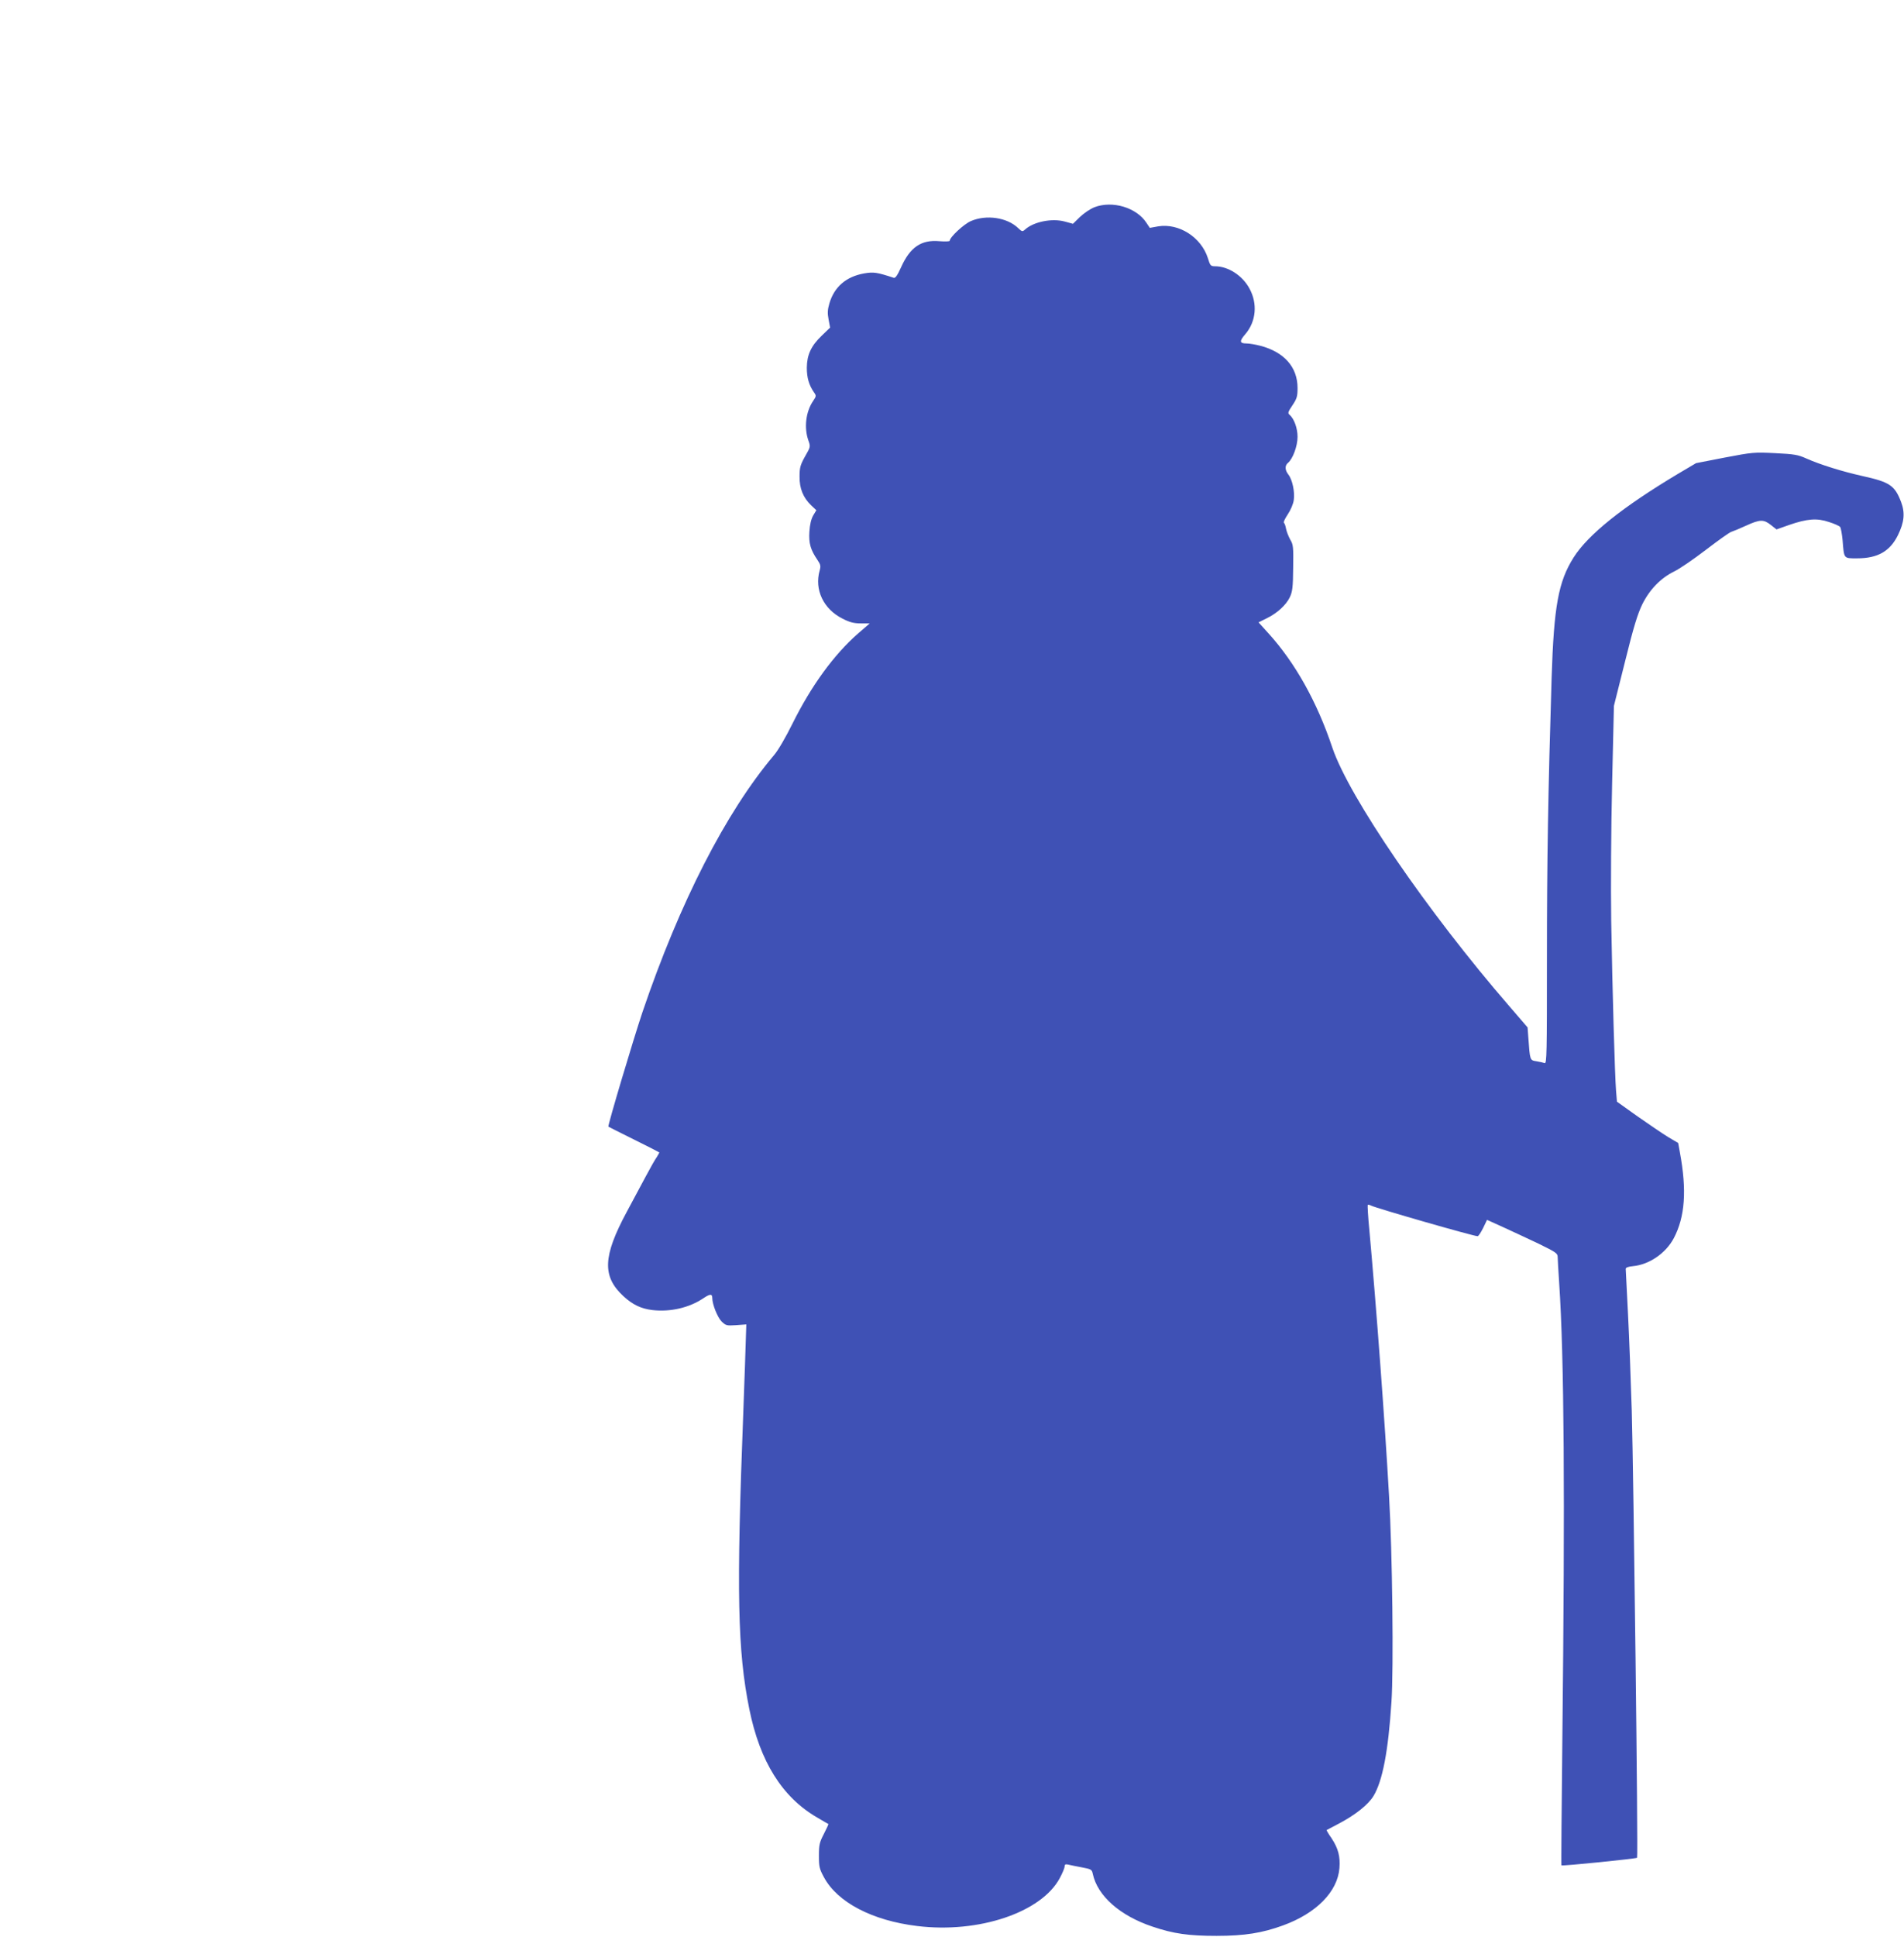 <?xml version="1.0" standalone="no"?>
<!DOCTYPE svg PUBLIC "-//W3C//DTD SVG 20010904//EN"
 "http://www.w3.org/TR/2001/REC-SVG-20010904/DTD/svg10.dtd">
<svg version="1.0" xmlns="http://www.w3.org/2000/svg"
 width="1259pt" height="1280pt" viewBox="0 0 1259 1280"
 preserveAspectRatio="xMidYMid meet">
<g transform="translate(0,1280) scale(0.1,-0.1)"
fill="#3f51b5" stroke="none">
<path d="M7236 11430 c-28 -11 -70 -40 -95 -64 l-46 -45 -55 15 c-85 23 -206
-2 -262 -53 -17 -15 -20 -15 -46 10 -73 70 -210 90 -312 46 -47 -20 -140 -107
-140 -130 0 -5 -30 -6 -68 -3 -120 11 -194 -39 -254 -173 -24 -53 -37 -72 -48
-69 -110 36 -133 40 -196 29 -119 -21 -198 -89 -230 -199 -12 -41 -13 -65 -5
-106 l10 -53 -55 -53 c-71 -68 -98 -127 -99 -212 0 -66 14 -114 46 -161 18
-25 17 -27 -5 -60 -48 -71 -60 -176 -31 -259 15 -42 15 -43 -22 -107 -31 -56
-36 -74 -36 -132 -1 -79 24 -140 76 -190 l35 -33 -21 -35 c-13 -23 -22 -59
-25 -107 -5 -77 8 -120 53 -186 21 -31 23 -41 15 -70 -36 -127 25 -256 152
-319 47 -24 74 -31 120 -31 l59 0 -75 -65 c-161 -140 -312 -348 -435 -596 -45
-91 -96 -179 -123 -210 -319 -378 -623 -972 -870 -1699 -61 -182 -231 -751
-225 -756 1 -1 76 -39 167 -84 91 -45 167 -84 169 -86 2 -1 -6 -15 -16 -31
-11 -15 -44 -73 -73 -128 -29 -55 -86 -161 -126 -235 -158 -294 -163 -426 -21
-557 61 -56 116 -82 190 -91 119 -14 245 15 338 78 45 30 59 30 59 1 0 -41 34
-126 61 -154 29 -28 33 -29 97 -25 l67 5 -3 -91 c-1 -50 -9 -271 -17 -491 -46
-1191 -38 -1575 40 -1961 70 -346 217 -581 447 -715 40 -24 74 -43 76 -44 1
-1 -12 -30 -30 -65 -29 -56 -33 -72 -33 -144 0 -73 3 -87 34 -144 90 -165 319
-285 616 -321 407 -50 822 90 943 317 18 33 32 68 32 77 0 13 6 16 23 12 12
-3 52 -11 89 -18 63 -12 68 -14 74 -43 31 -146 180 -277 395 -349 139 -47 239
-61 424 -61 185 0 302 19 439 69 220 80 361 223 373 379 6 77 -8 130 -52 197
-20 28 -34 53 -33 54 2 1 41 22 87 46 105 56 188 122 223 179 60 99 98 296
119 623 15 218 6 991 -16 1361 -29 512 -83 1233 -130 1755 -9 90 -13 166 -11
168 2 3 13 0 23 -5 33 -17 677 -202 704 -202 5 0 21 24 36 54 l26 54 106 -48
c58 -26 163 -76 234 -109 116 -57 127 -64 127 -89 0 -15 5 -92 10 -172 33
-492 39 -1390 21 -3015 -5 -456 -8 -831 -6 -833 5 -6 494 44 500 50 8 7 -23
2530 -35 2953 -6 198 -17 487 -25 643 -8 155 -15 289 -15 296 0 9 17 15 48 18
107 10 217 85 270 185 74 141 87 315 40 568 l-11 61 -66 39 c-36 22 -127 84
-203 137 l-136 97 -6 73 c-8 101 -24 655 -32 1123 -3 221 -1 613 6 905 l12
515 74 295 c56 227 83 313 113 375 49 99 122 174 211 218 36 17 130 82 210
143 80 61 155 115 168 119 13 4 57 22 98 41 92 42 116 42 163 5 l38 -30 82 29
c121 42 186 47 265 20 35 -11 69 -26 74 -33 5 -7 12 -46 16 -87 10 -125 6
-120 96 -120 136 0 217 46 270 153 42 86 48 147 21 219 -42 110 -75 132 -256
172 -134 30 -279 75 -371 116 -53 24 -79 29 -205 35 -140 7 -150 6 -334 -29
l-190 -37 -120 -71 c-366 -219 -593 -400 -690 -553 -100 -159 -130 -320 -145
-795 -23 -749 -31 -1202 -31 -1853 0 -630 -1 -698 -15 -693 -9 3 -33 9 -54 12
-44 7 -43 5 -54 157 l-5 67 -119 138 c-544 628 -1062 1385 -1172 1711 -102
305 -248 564 -424 757 l-64 71 53 26 c70 34 129 88 154 140 17 36 21 65 22
193 2 139 1 154 -19 187 -11 20 -24 52 -28 72 -3 19 -10 37 -14 40 -5 3 7 28
25 55 19 28 37 70 40 95 8 53 -9 135 -36 169 -23 30 -24 59 -2 77 32 27 63
111 63 172 0 58 -23 120 -53 146 -13 10 -10 19 19 62 30 45 34 59 34 115 0
138 -89 238 -247 279 -31 8 -72 15 -90 15 -47 0 -49 15 -8 62 71 83 82 201 27
301 -46 86 -141 147 -227 147 -29 0 -33 4 -48 54 -44 138 -191 232 -328 210
l-56 -10 -22 33 c-66 102 -226 149 -345 103z"/>
</g>
</svg>
